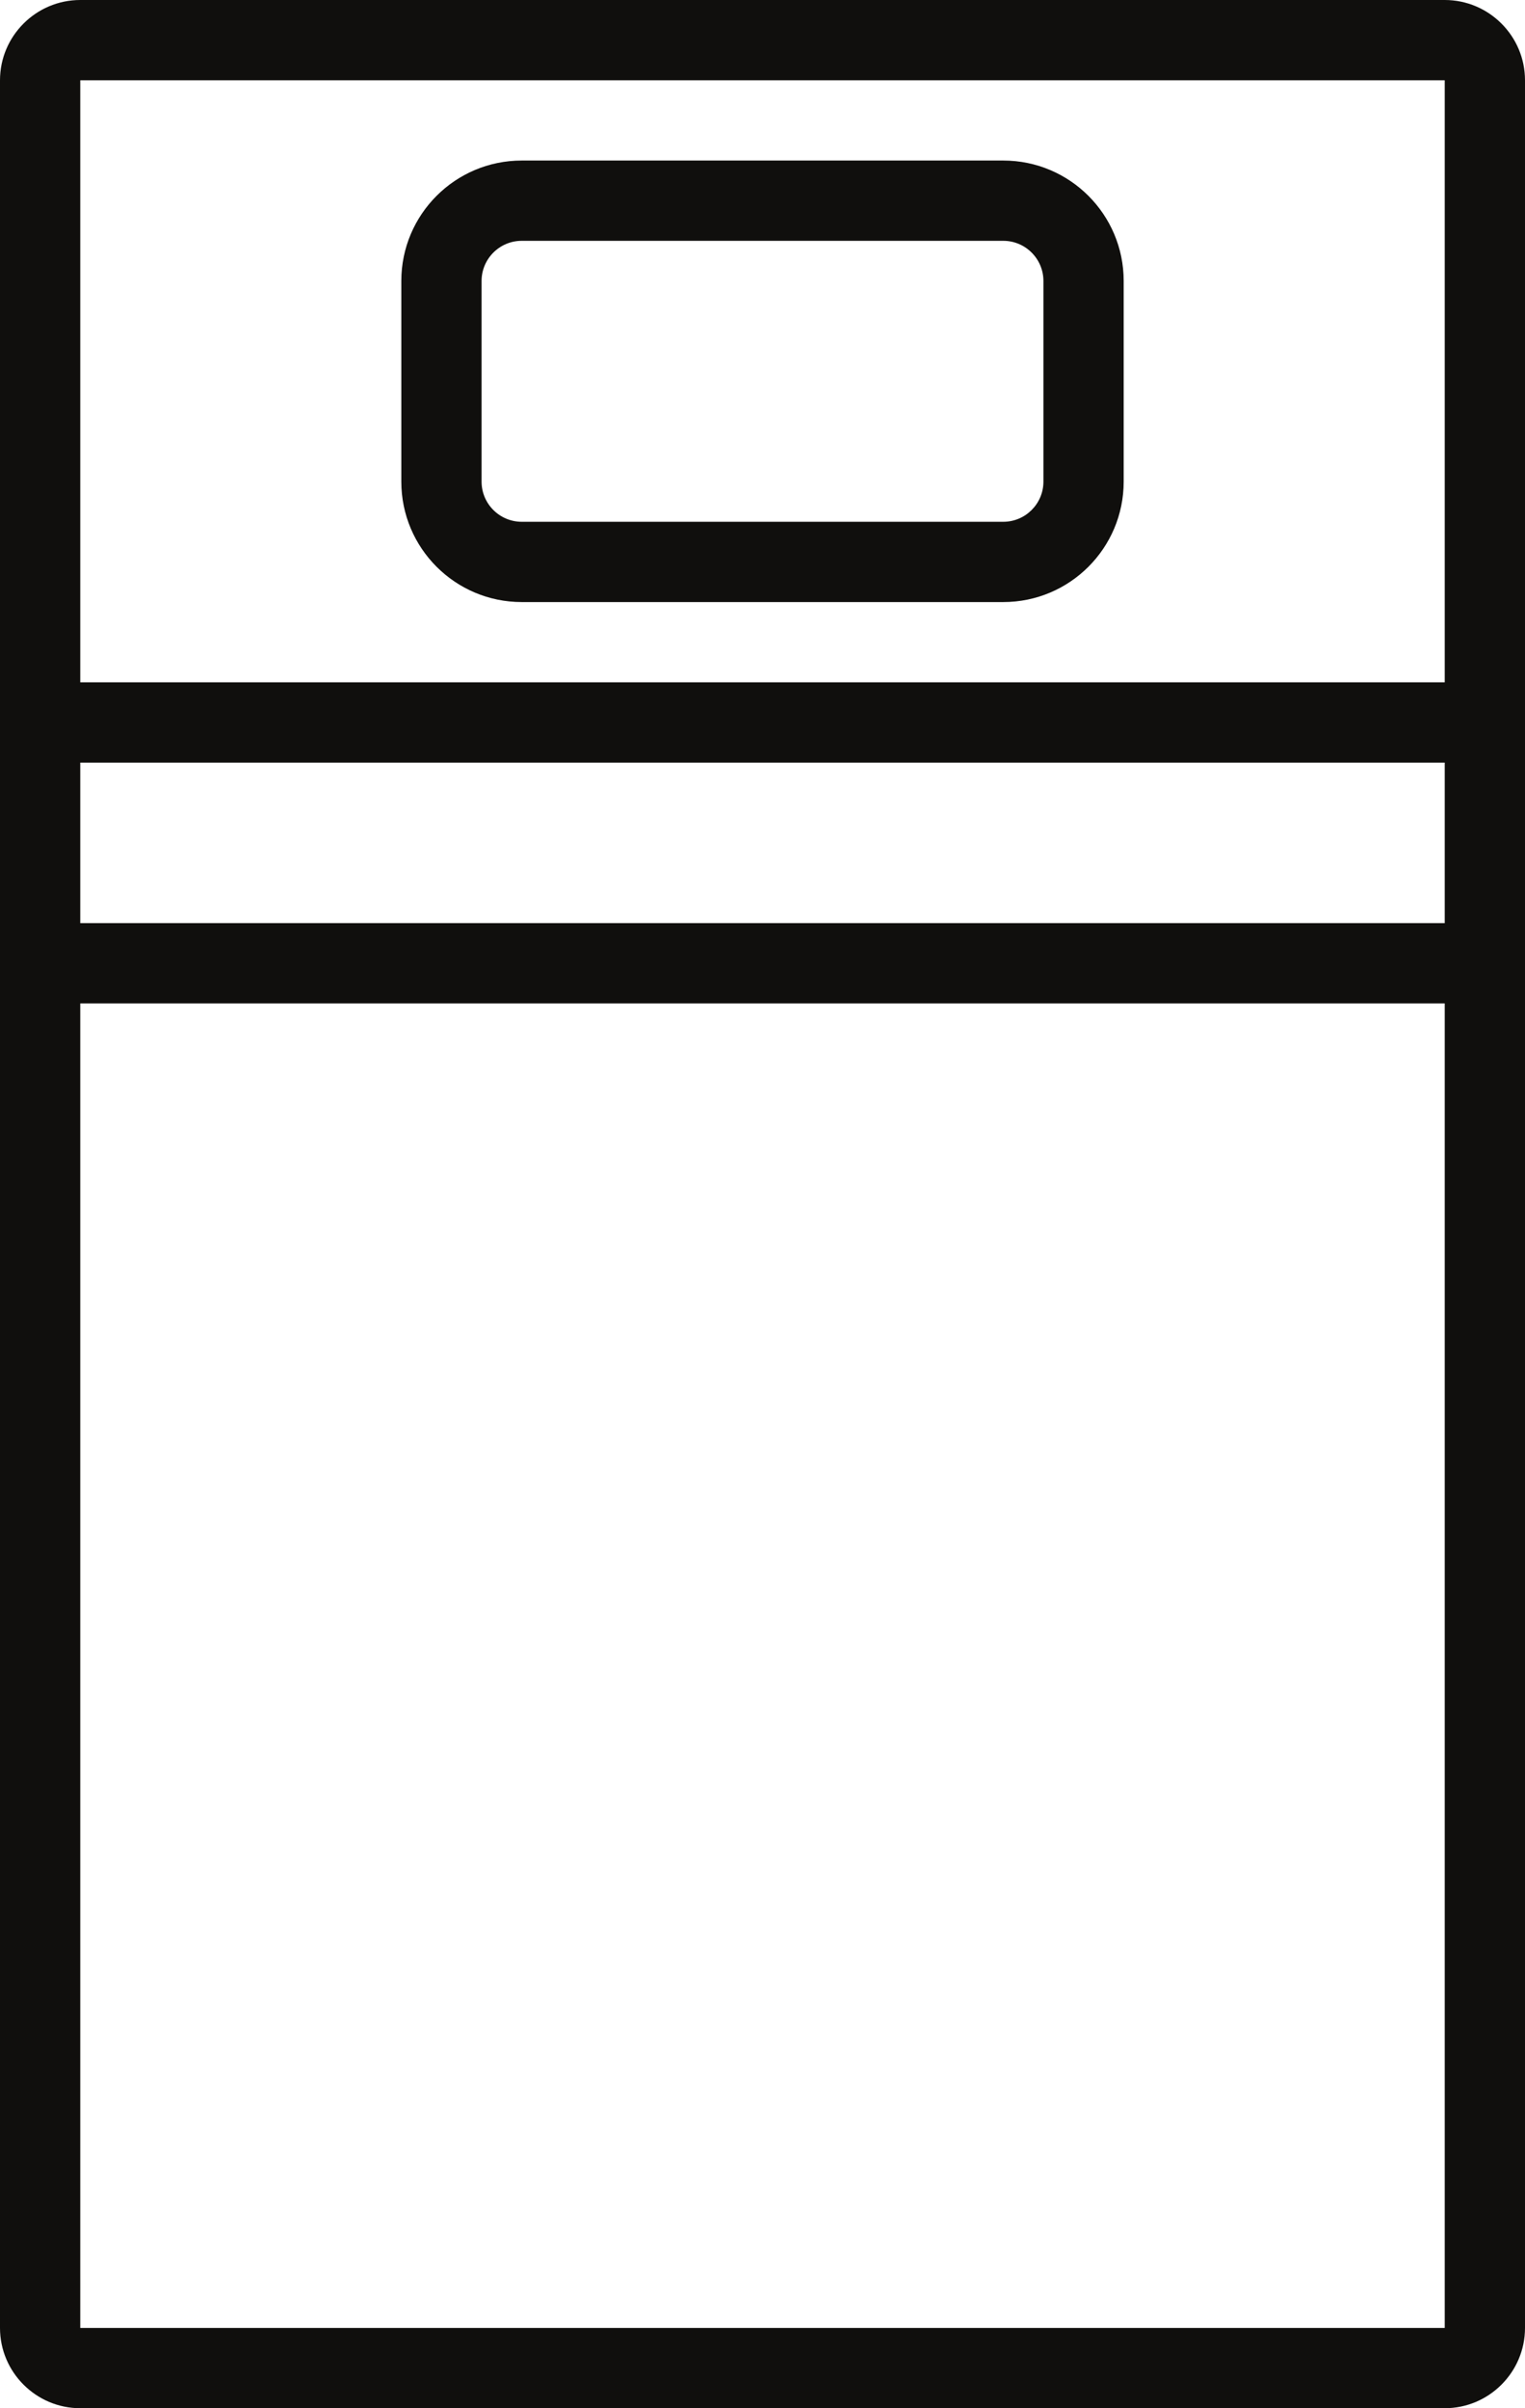 <?xml version="1.0" encoding="UTF-8"?><svg xmlns="http://www.w3.org/2000/svg" xmlns:xlink="http://www.w3.org/1999/xlink" height="60.0" preserveAspectRatio="xMidYMid meet" version="1.0" viewBox="13.0 2.0 38.0 60.0" width="38.0" zoomAndPan="magnify"><g fill="#100f0d" id="change1_1"><path d="M 15 27 L 49 27 L 49 60 L 15 60 Z M 15 21 L 49 21 L 49 25 L 15 25 Z M 15 4 L 49 4 L 49 19 L 15 19 Z M 49 62 C 50.102 62 51 61.102 51 60 L 51 4 C 51 2.898 50.102 2 49 2 L 15 2 C 13.898 2 13 2.898 13 4 L 13 60 C 13 61.102 13.898 62 15 62 L 49 62" fill="inherit"/><path d="M 39 14 C 39 14.551 38.551 15 38 15 L 26 15 C 25.449 15 25 14.551 25 14 L 25 9 C 25 8.449 25.449 8 26 8 L 38 8 C 38.551 8 39 8.449 39 9 Z M 38 6 L 26 6 C 24.344 6 23 7.344 23 9 L 23 14 C 23 15.656 24.344 17 26 17 L 38 17 C 39.656 17 41 15.656 41 14 L 41 9 C 41 7.344 39.656 6 38 6" fill="inherit"/></g></svg>